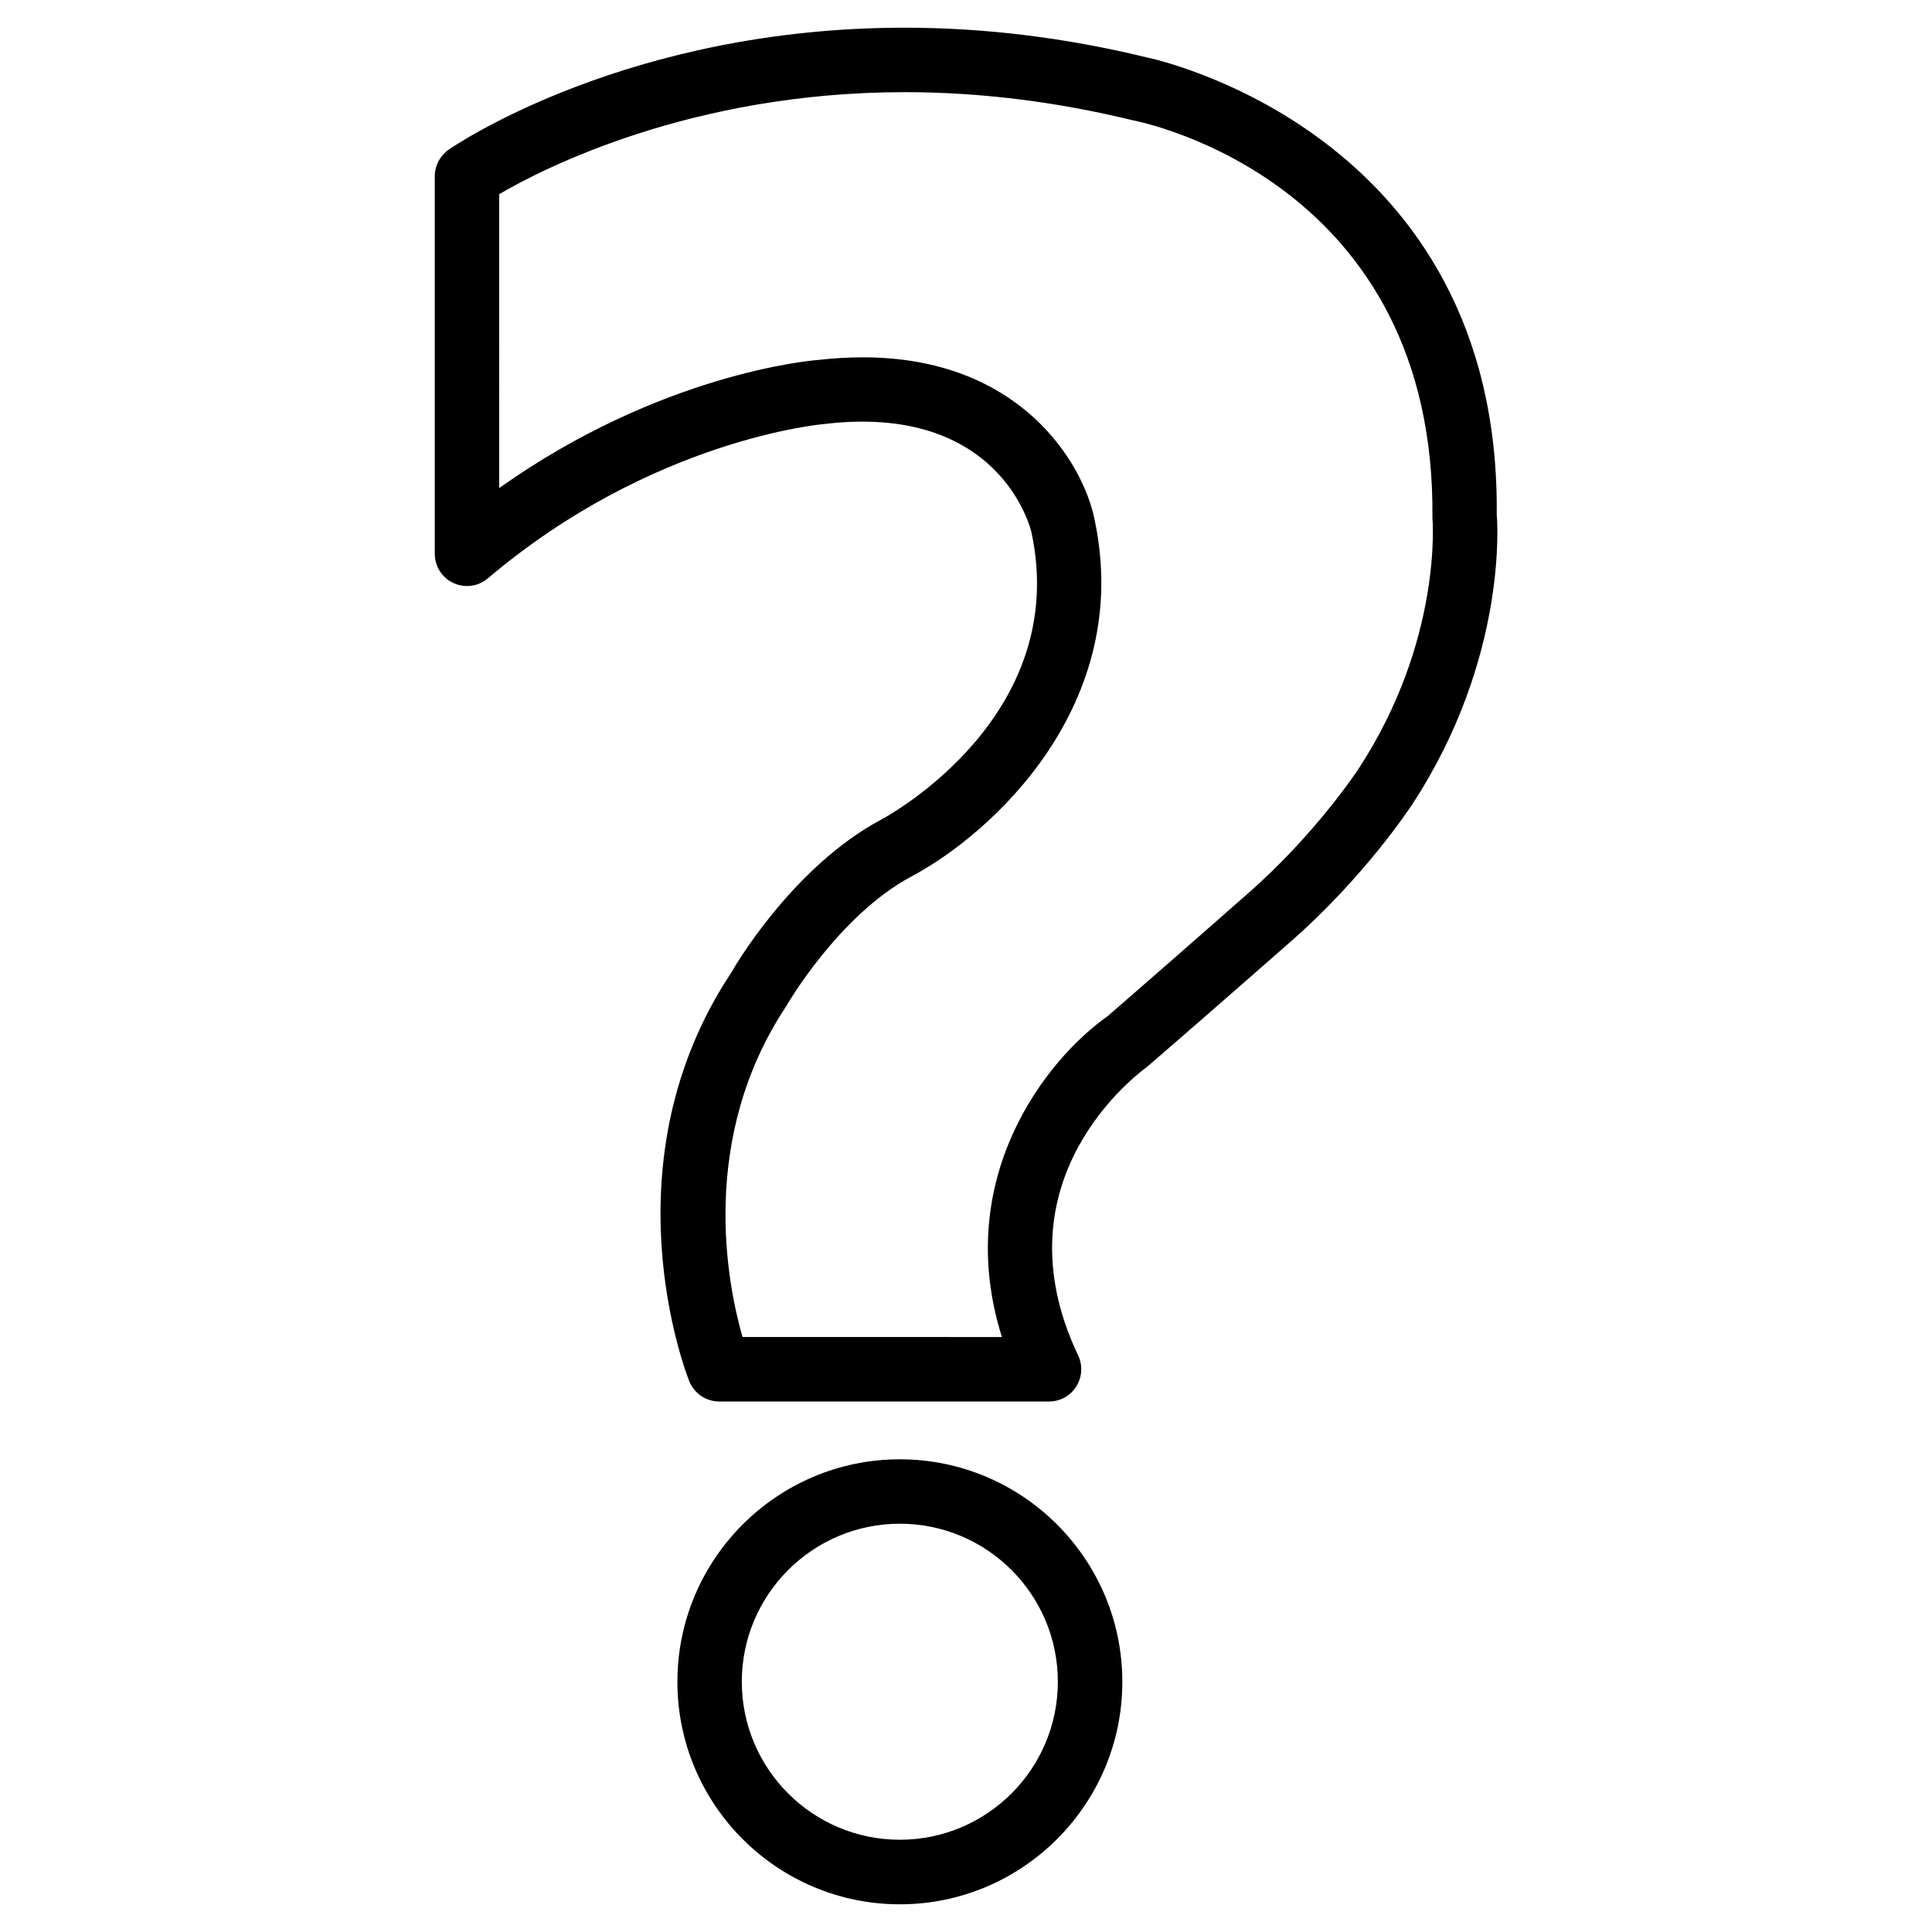 <?xml version="1.0" encoding="UTF-8"?>
<svg width="1200pt" height="1200pt" version="1.1" viewBox="0 0 1200 1200" xmlns="http://www.w3.org/2000/svg">
 <path d="m929.65 320.05c2.602-239.4-216.35-284.25-217.65-284.45-50.051-12.199-100.55-18.398-150.1-18.398-171.75 0-278.75 72.699-283.25 75.75-5.348 3.797-8.598 9.945-8.598 16.496v234.55c0 7.801 4.5 14.852 11.602 18.148 7.047 3.25 15.398 2.152 21.348-2.898 101.7-86.25 206.9-95.699 208.7-95.852 108.85-13.148 128.2 64.051 128.95 67.199 24.449 114.2-88.602 176-93.551 178.6-55.602 29.801-91.898 93.051-92.648 94.551-78.949 118.55-28.5 248.65-26.352 254.15 3.051 7.551 10.398 12.602 18.602 12.602h204.9c6.852 0 13.25-3.5 16.898-9.352 3.648-5.852 4.102-13.102 1.148-19.25-52-109.7 37.602-175.4 42.949-179.35 40.852-35.301 88.5-77.199 88.5-77.199 46.602-40.699 74.852-83.949 76.051-85.699 59.957-91.547 52.754-178 52.504-179.6zm-86 157.75c-0.301 0.398-26.648 40.602-68.949 77.5 0 0-47.449 41.801-86.648 75.801-38.5 27.102-96.648 101.05-65.75 199.35l-161.1-0.004c-9.398-32.602-27.602-123.2 27.301-205.75 0.301-0.551 32.301-56 77.398-80.199 50.148-26.5 138.55-107 113.9-222.05-7.051-34.75-46.148-100.5-143.75-100.5-9.051 0-18.699 0.551-28.199 1.648-4.301 0.352-97.398 8.301-197.8 79.551l0.004-182.55c27.648-16.148 119.75-63.352 251.85-63.352 46.398 0 93.699 5.801 141.6 17.449 7.648 1.5 188.35 38.602 186.2 247 0.098 0.75 6.398 76.051-46.055 156.1z"/>
 <path d="m558.9 906.4c-76.199 0-138.15 62-138.15 138.2 0 76.199 61.949 138.2 138.15 138.2 76.199 0 138.2-62 138.2-138.2 0.004-76.199-61.996-138.2-138.2-138.2zm0 236.3c-54.148 0-98.148-44-98.148-98.148 0-54.148 44.051-98.148 98.148-98.148 54.148 0 98.148 44 98.148 98.148 0.004 54.148-43.996 98.148-98.148 98.148z"/>
</svg>
